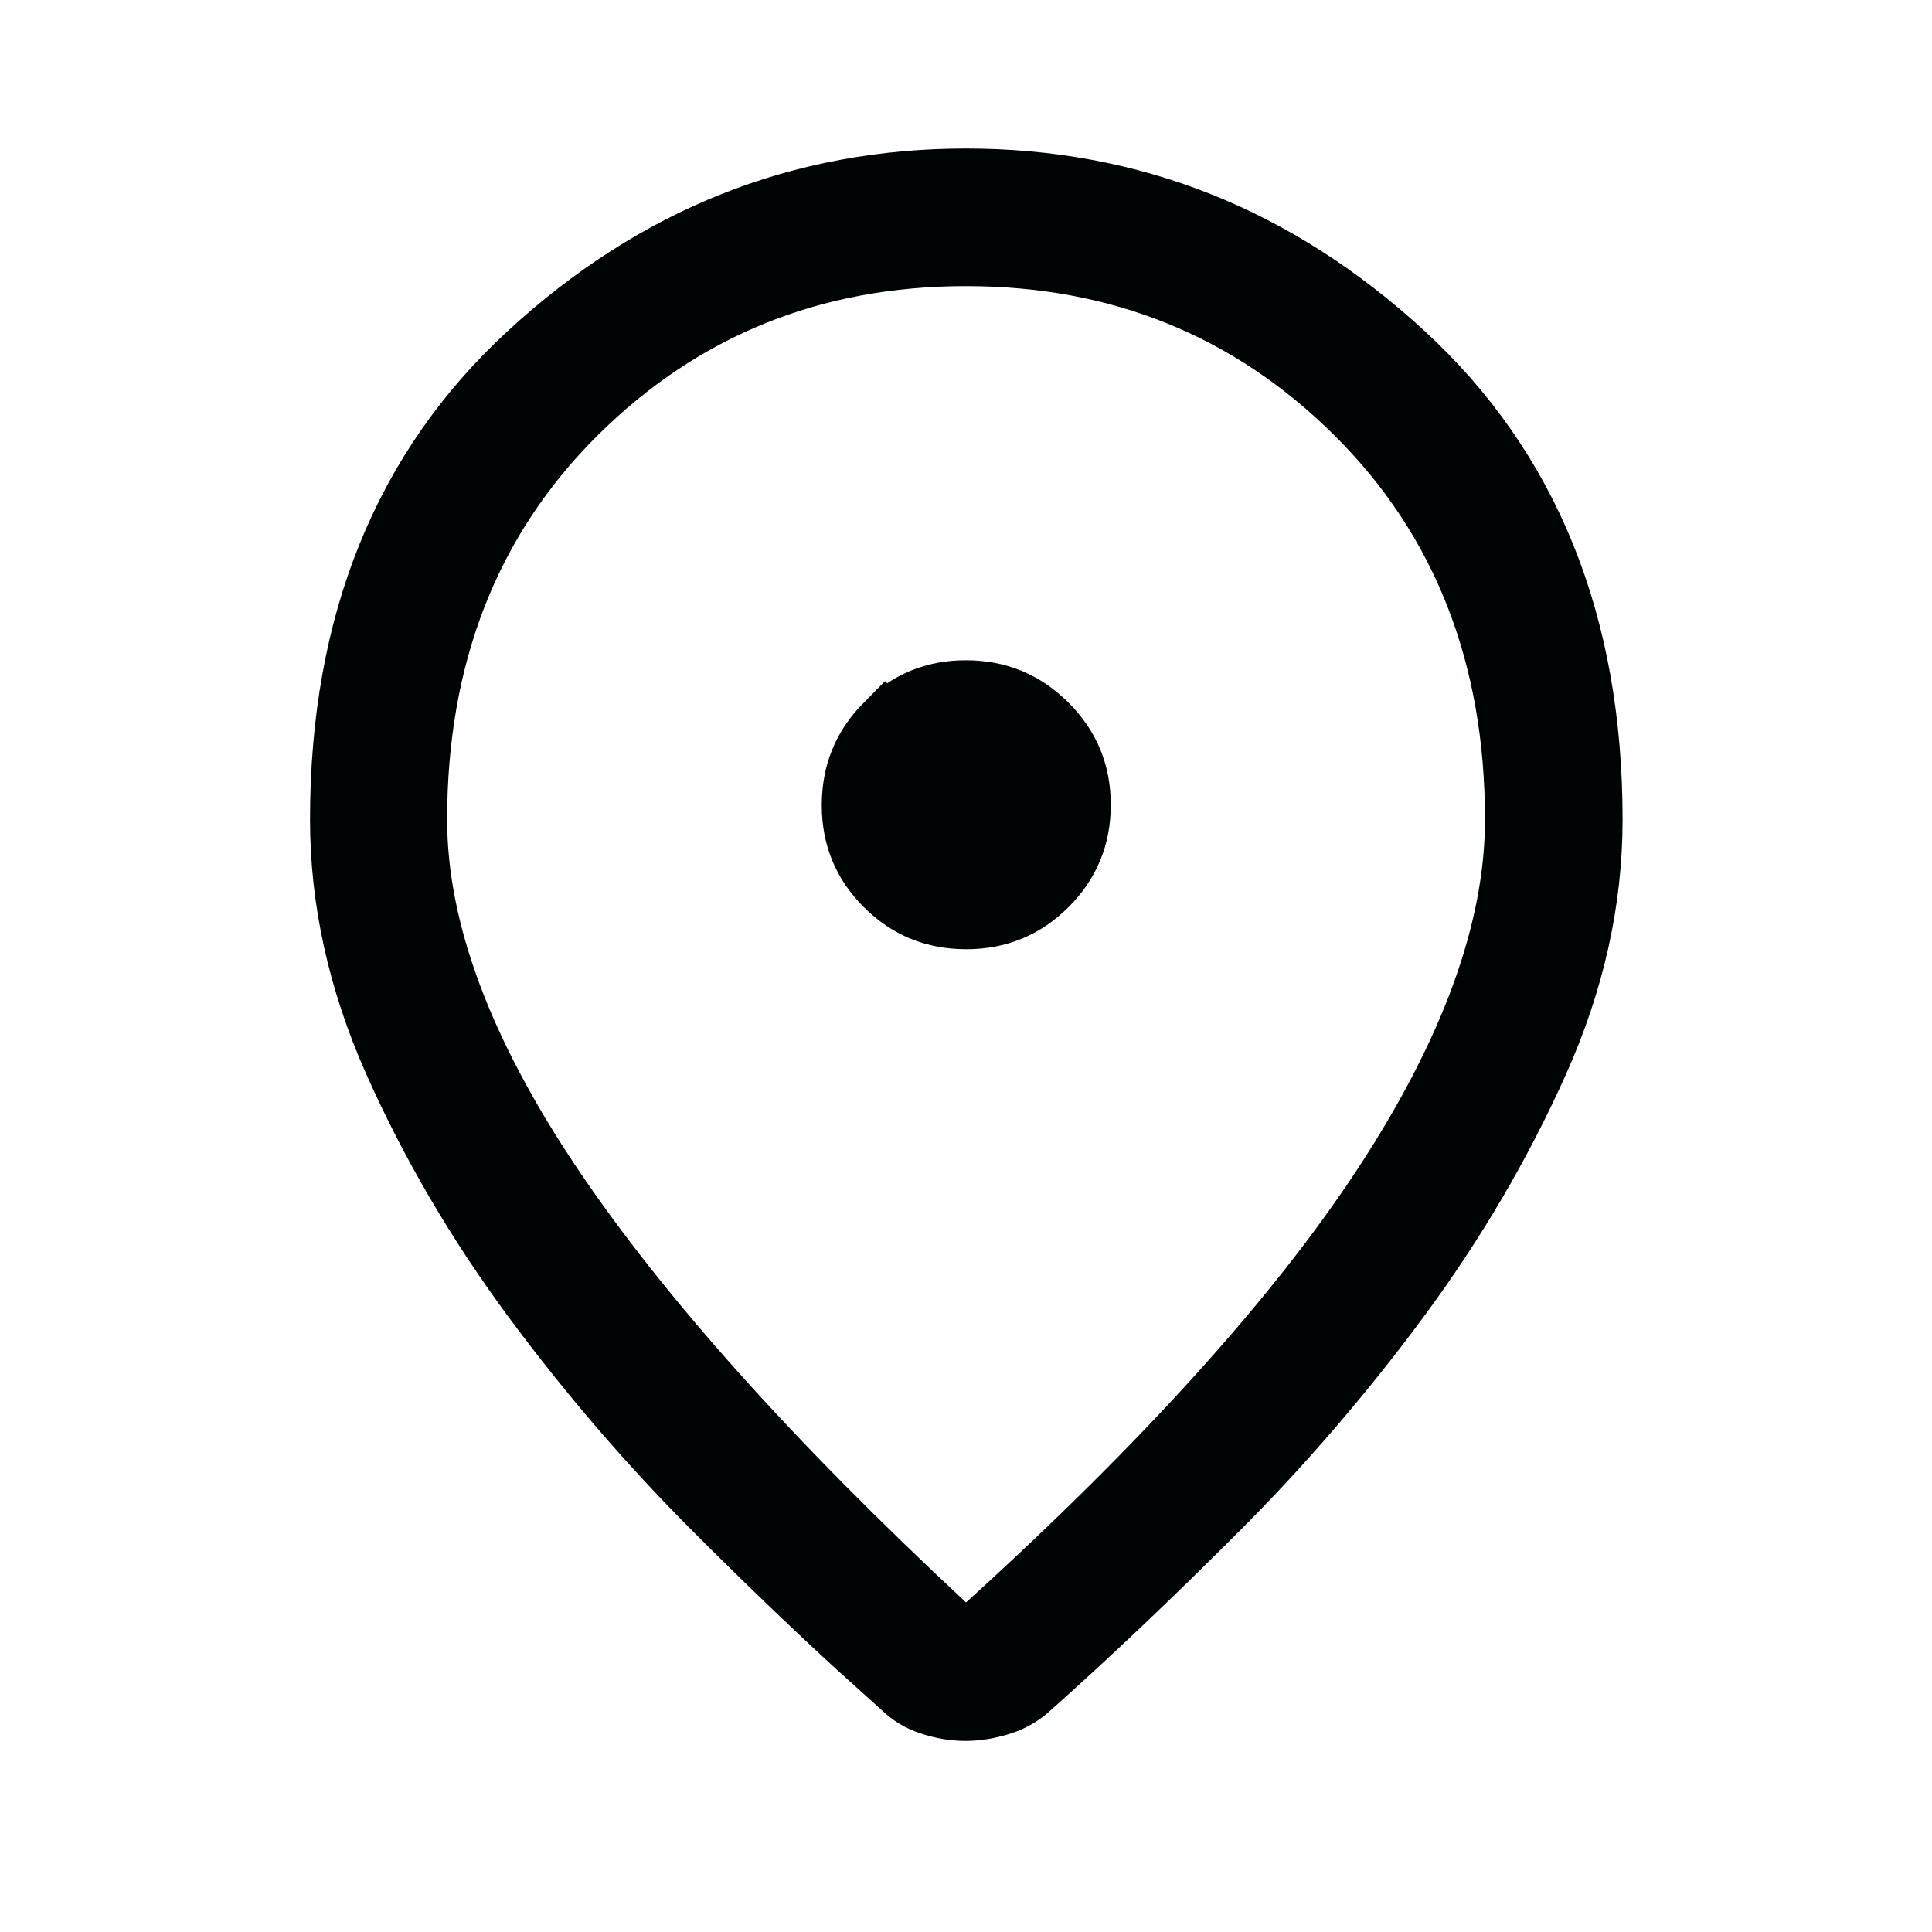 <?xml version="1.0" encoding="UTF-8"?>
<svg xmlns="http://www.w3.org/2000/svg" width="32" height="32" viewBox="0 0 32 32" fill="none">
  <path d="M16.001 2.96C18.743 2.96 21.154 3.916 23.254 5.847C25.325 7.752 26.375 10.31 26.375 13.576C26.375 14.915 26.08 16.252 25.481 17.59C24.872 18.952 24.106 20.256 23.186 21.503C22.259 22.758 21.252 23.929 20.165 25.016C19.066 26.116 18.04 27.09 17.089 27.937L17.084 27.942L17.078 27.947C16.939 28.078 16.779 28.174 16.593 28.234C16.382 28.302 16.182 28.335 15.99 28.335C15.799 28.335 15.603 28.302 15.401 28.235C15.223 28.176 15.07 28.083 14.938 27.953L14.929 27.944L14.919 27.936L14.188 27.277C13.445 26.595 12.66 25.841 11.836 25.016C10.749 23.929 9.742 22.757 8.815 21.503C7.895 20.256 7.131 18.952 6.524 17.59C5.929 16.252 5.635 14.915 5.635 13.576C5.635 10.31 6.684 7.752 8.752 5.847C10.849 3.916 13.258 2.96 16.001 2.96ZM16 4.239C13.462 4.239 11.299 5.114 9.543 6.86C7.778 8.615 6.906 10.868 6.906 13.576C6.906 15.423 7.679 17.444 9.142 19.623C10.605 21.802 12.783 24.23 15.66 26.907L15.996 27.22L16.337 26.911C19.282 24.239 21.48 21.809 22.913 19.622C24.342 17.44 25.096 15.42 25.096 13.576C25.096 10.868 24.223 8.615 22.458 6.86C20.701 5.113 18.538 4.239 16 4.239ZM15.998 11.436C16.53 11.436 16.969 11.618 17.343 11.99C17.716 12.362 17.898 12.799 17.898 13.331C17.897 13.863 17.716 14.3 17.345 14.671C16.973 15.041 16.536 15.222 16.004 15.222C15.471 15.222 15.034 15.042 14.663 14.674C14.293 14.305 14.111 13.869 14.111 13.337C14.111 12.804 14.291 12.364 14.661 11.99L14.662 11.991C15.031 11.618 15.466 11.436 15.998 11.436Z" fill="#010404" stroke="#010404"></path>
</svg>

